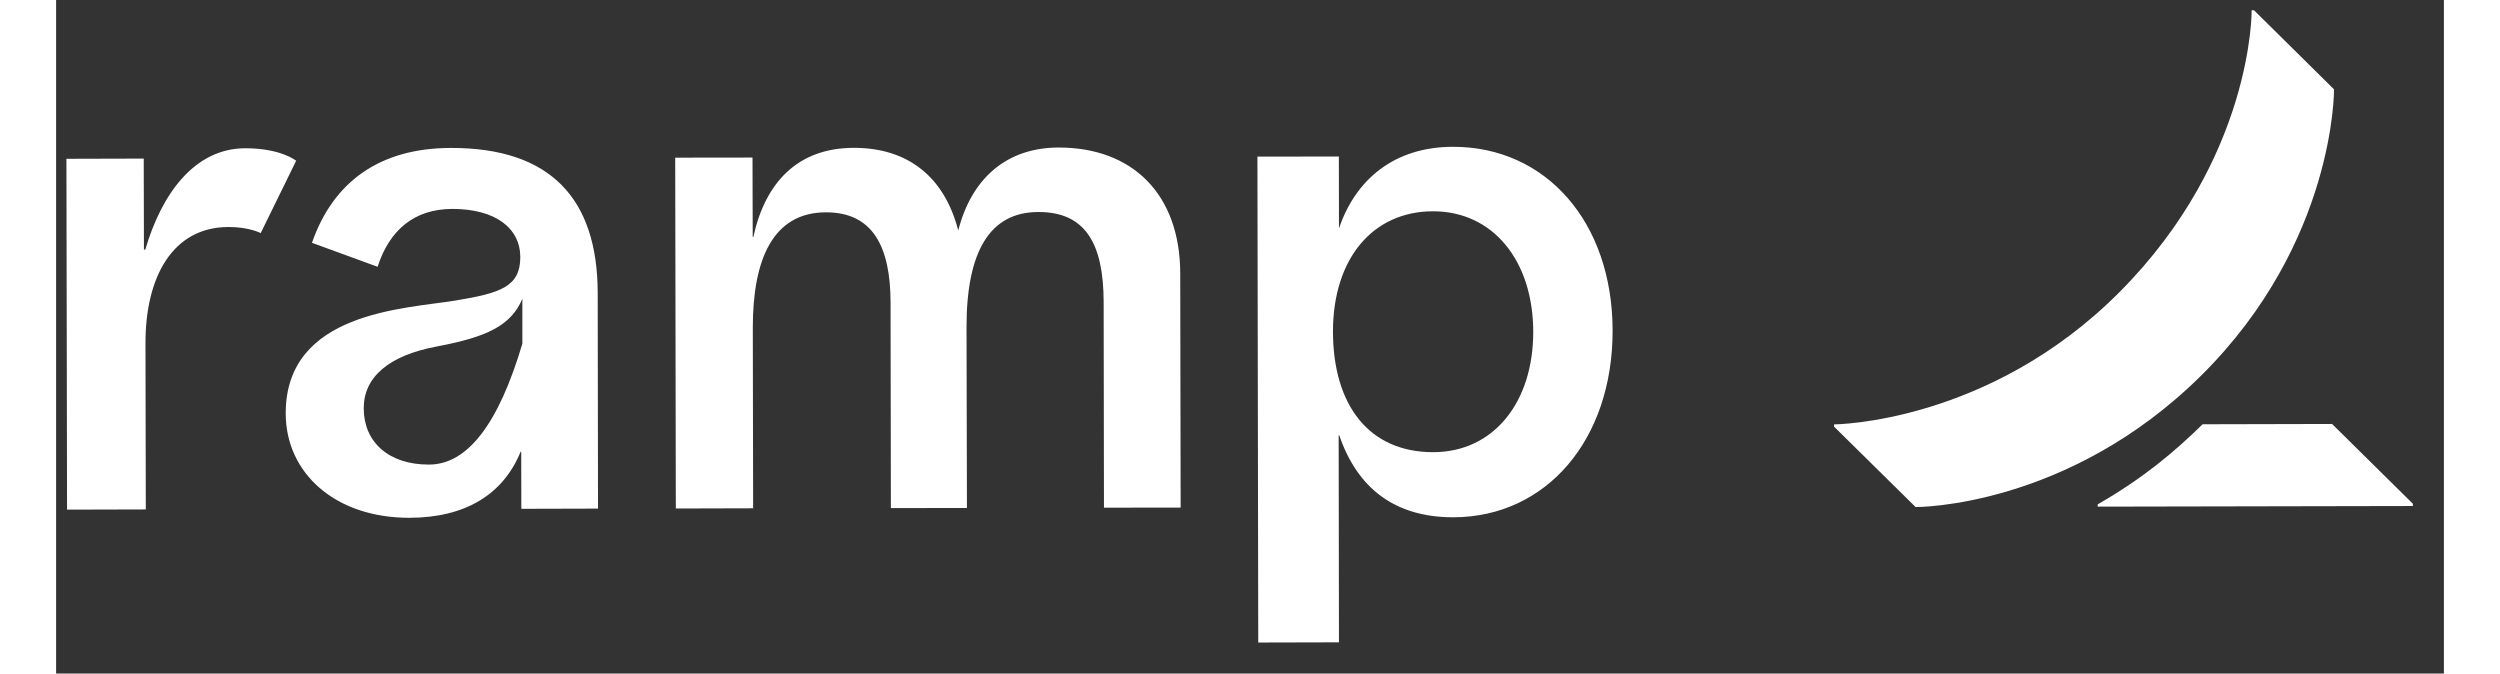 <?xml version="1.0" encoding="UTF-8" standalone="no"?>
<!DOCTYPE svg PUBLIC "-//W3C//DTD SVG 1.1//EN" "http://www.w3.org/Graphics/SVG/1.1/DTD/svg11.dtd">
<svg version="1.1" xmlns="http://www.w3.org/2000/svg" xmlns:xlink="http://www.w3.org/1999/xlink" preserveAspectRatio="xMidYMid meet" viewBox="-1.029 -1.176 231.061 65.173" width="227.06" height="61.17"><rect x="-1.029" y="-1.176" width="231.061" height="65.173" fill="#333333" stroke="none"/><defs><path d="M7.62 32.04C7.62 33.11 7.63 38.47 7.65 48.12L0.03 48.14L-0.03 14.19L7.45 14.17L7.47 22.98C7.55 22.98 7.59 22.98 7.6 22.98C9.19 17.56 12.37 13.18 17.28 13.17C20.74 13.17 22.2 14.38 22.2 14.38C21.85 15.08 19.11 20.68 18.77 21.38C18.77 21.38 17.67 20.79 15.65 20.79C10.25 20.8 7.61 25.62 7.62 32.04ZM107.79 47.94L100.37 47.95C100.35 36.02 100.34 29.39 100.34 28.06C100.33 22.35 98.55 19.33 94.02 19.34C89.32 19.34 87.06 23.17 87.07 30.51C87.08 31.67 87.09 37.5 87.11 47.98L79.75 47.99C79.73 36.05 79.72 29.42 79.72 28.1C79.71 22.61 77.95 19.36 73.46 19.37C68.34 19.38 66.38 23.92 66.39 30.55C66.39 31.71 66.4 37.53 66.42 48.01L58.94 48.03L58.88 14.08L66.36 14.07L66.38 21.76C66.42 21.76 66.44 21.76 66.44 21.76C67.6 16.43 70.78 13.14 76.15 13.13C81.47 13.12 84.95 16.01 86.27 21.13C87.52 16.2 90.85 13.11 95.97 13.1C103.13 13.09 107.74 17.61 107.75 25.29C107.76 28.31 107.77 35.86 107.79 47.94ZM23.73 22.32C24.37 22.56 29.44 24.41 30.08 24.64C31.23 21.08 33.63 19.05 37.31 19.04C41.45 19.04 43.88 20.87 43.89 23.7C43.89 26.58 41.96 27.19 37.59 27.91C32.73 28.71 21.17 28.99 21.19 38.84C21.2 44.61 25.98 48.94 33.16 48.93C38.55 48.92 42.22 46.69 43.92 42.54C43.92 42.54 43.94 42.54 43.98 42.54L43.99 48.06L51.41 48.04C51.39 35.52 51.38 28.56 51.38 27.16C51.36 18.03 46.8 13.12 37.17 13.14C30.28 13.15 25.78 16.42 23.73 22.32ZM35.05 43.78C31.11 43.79 28.74 41.56 28.74 38.34C28.73 35.32 31.16 33.22 35.82 32.35C40.59 31.45 42.99 30.36 44.09 27.73C44.09 28.02 44.09 29.47 44.09 32.08C41.78 39.87 38.77 43.78 35.05 43.78ZM123.11 20.93C123.11 20.47 123.1 18.15 123.1 13.97L115.22 13.98L115.3 61L123.11 60.98L123.08 40.95C123.12 40.95 123.14 40.95 123.14 40.95C124.89 46.07 128.52 48.89 134.19 48.88C143.18 48.86 149.61 41.37 149.59 30.79C149.57 20.29 143.12 13.01 134.13 13.03C128.45 13.04 124.71 16.2 123.11 20.93ZM122.53 30.94C122.52 23.85 126.38 19.28 132.2 19.27C138.01 19.26 141.89 24.04 141.91 30.91C141.92 37.78 138.06 42.57 132.24 42.58C126.01 42.59 122.55 38.03 122.53 30.94Z" id="b2zGJR3D3H"></path><path d="M227.03 47.79L196.53 47.85C196.53 47.72 196.53 47.64 196.53 47.63C200.92 45.11 203.96 42.55 206.68 39.88C207.52 39.87 211.69 39.87 219.21 39.85L227.03 47.57L227.03 47.79ZM211.66 -0.18C211.52 -0.18 211.45 -0.18 211.43 -0.18C211.43 -0.18 211.59 14.1 198.63 27.1C185.95 39.83 171.02 39.89 171.02 39.89C171.02 39.9 171.02 39.98 171.02 40.11C175.75 44.78 178.38 47.37 178.91 47.89C178.91 47.89 193.63 48.01 206.61 35.1C219.54 22.24 219.4 7.47 219.4 7.47C218.37 6.45 215.79 3.9 211.66 -0.18Z" id="e977jlaLhR"></path></defs><g><g><use xlink:href="#b2zGJR3D3H" opacity="1" fill="#ffffff" fill-opacity="1"></use><g><use xlink:href="#b2zGJR3D3H" opacity="1" fill-opacity="0" stroke="#000000" stroke-width="1" stroke-opacity="0"></use></g></g><g><use xlink:href="#e977jlaLhR" opacity="1" fill="#ffffff" fill-opacity="1"></use><g><use xlink:href="#e977jlaLhR" opacity="1" fill-opacity="0" stroke="#000000" stroke-width="1" stroke-opacity="0"></use></g></g></g></svg>